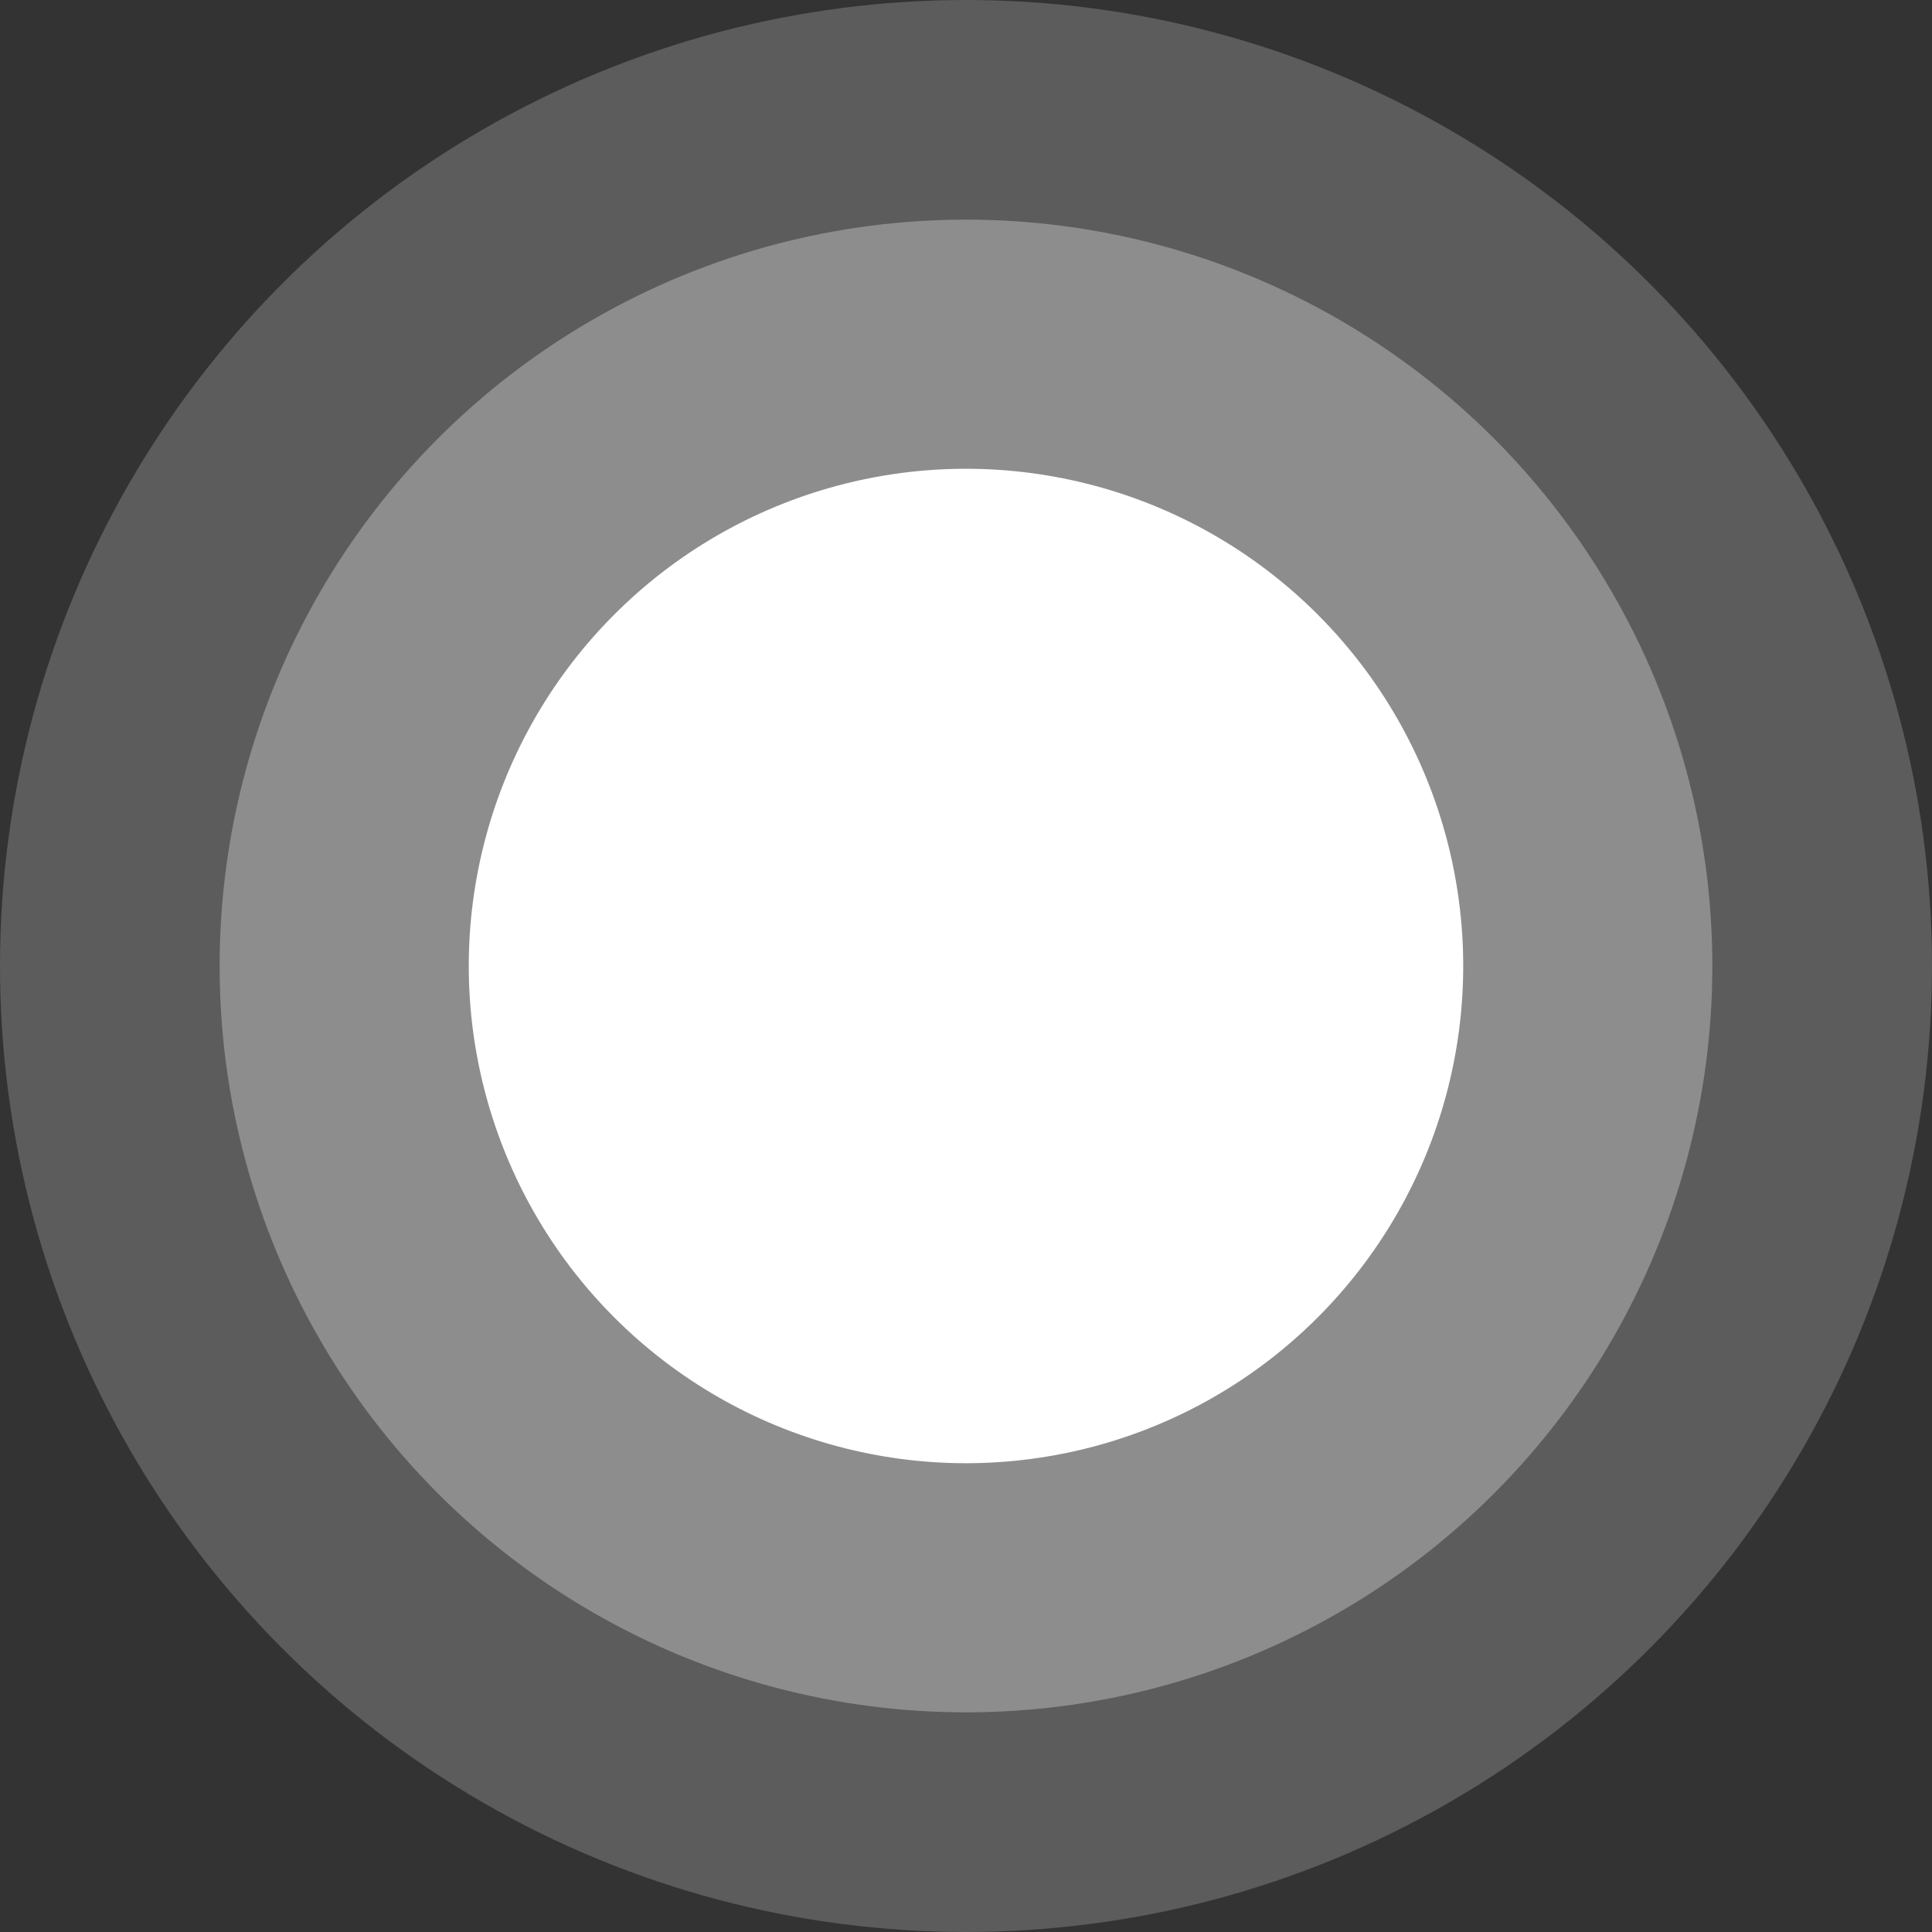 <?xml version="1.0" encoding="UTF-8"?> <svg xmlns="http://www.w3.org/2000/svg" viewBox="0 0 827.17 827.17"><rect x="0" y="0" width="827.17" height="827.17" fill="#333333" stroke="none"/> <defs> <style>.cls-1{isolation:isolate;}.cls-2,.cls-3,.cls-4{fill:#fff;}.cls-2{opacity:0.3;}.cls-2,.cls-3{mix-blend-mode:screen;}.cls-3{opacity:0.2;}</style> </defs> <title>Ресурс 1</title> <g class="cls-1"> <g id="Слой_2" data-name="Слой 2"> <g id="_лой_2" data-name="—лой_2"> <circle class="cls-2" cx="413.58" cy="413.58" r="319.55"></circle> <circle class="cls-3" cx="413.58" cy="413.58" r="413.58"></circle> <circle class="cls-4" cx="413.58" cy="413.58" r="212.88" transform="translate(-171.31 413.58) rotate(-45)"></circle> </g> </g> </g> </svg> 
